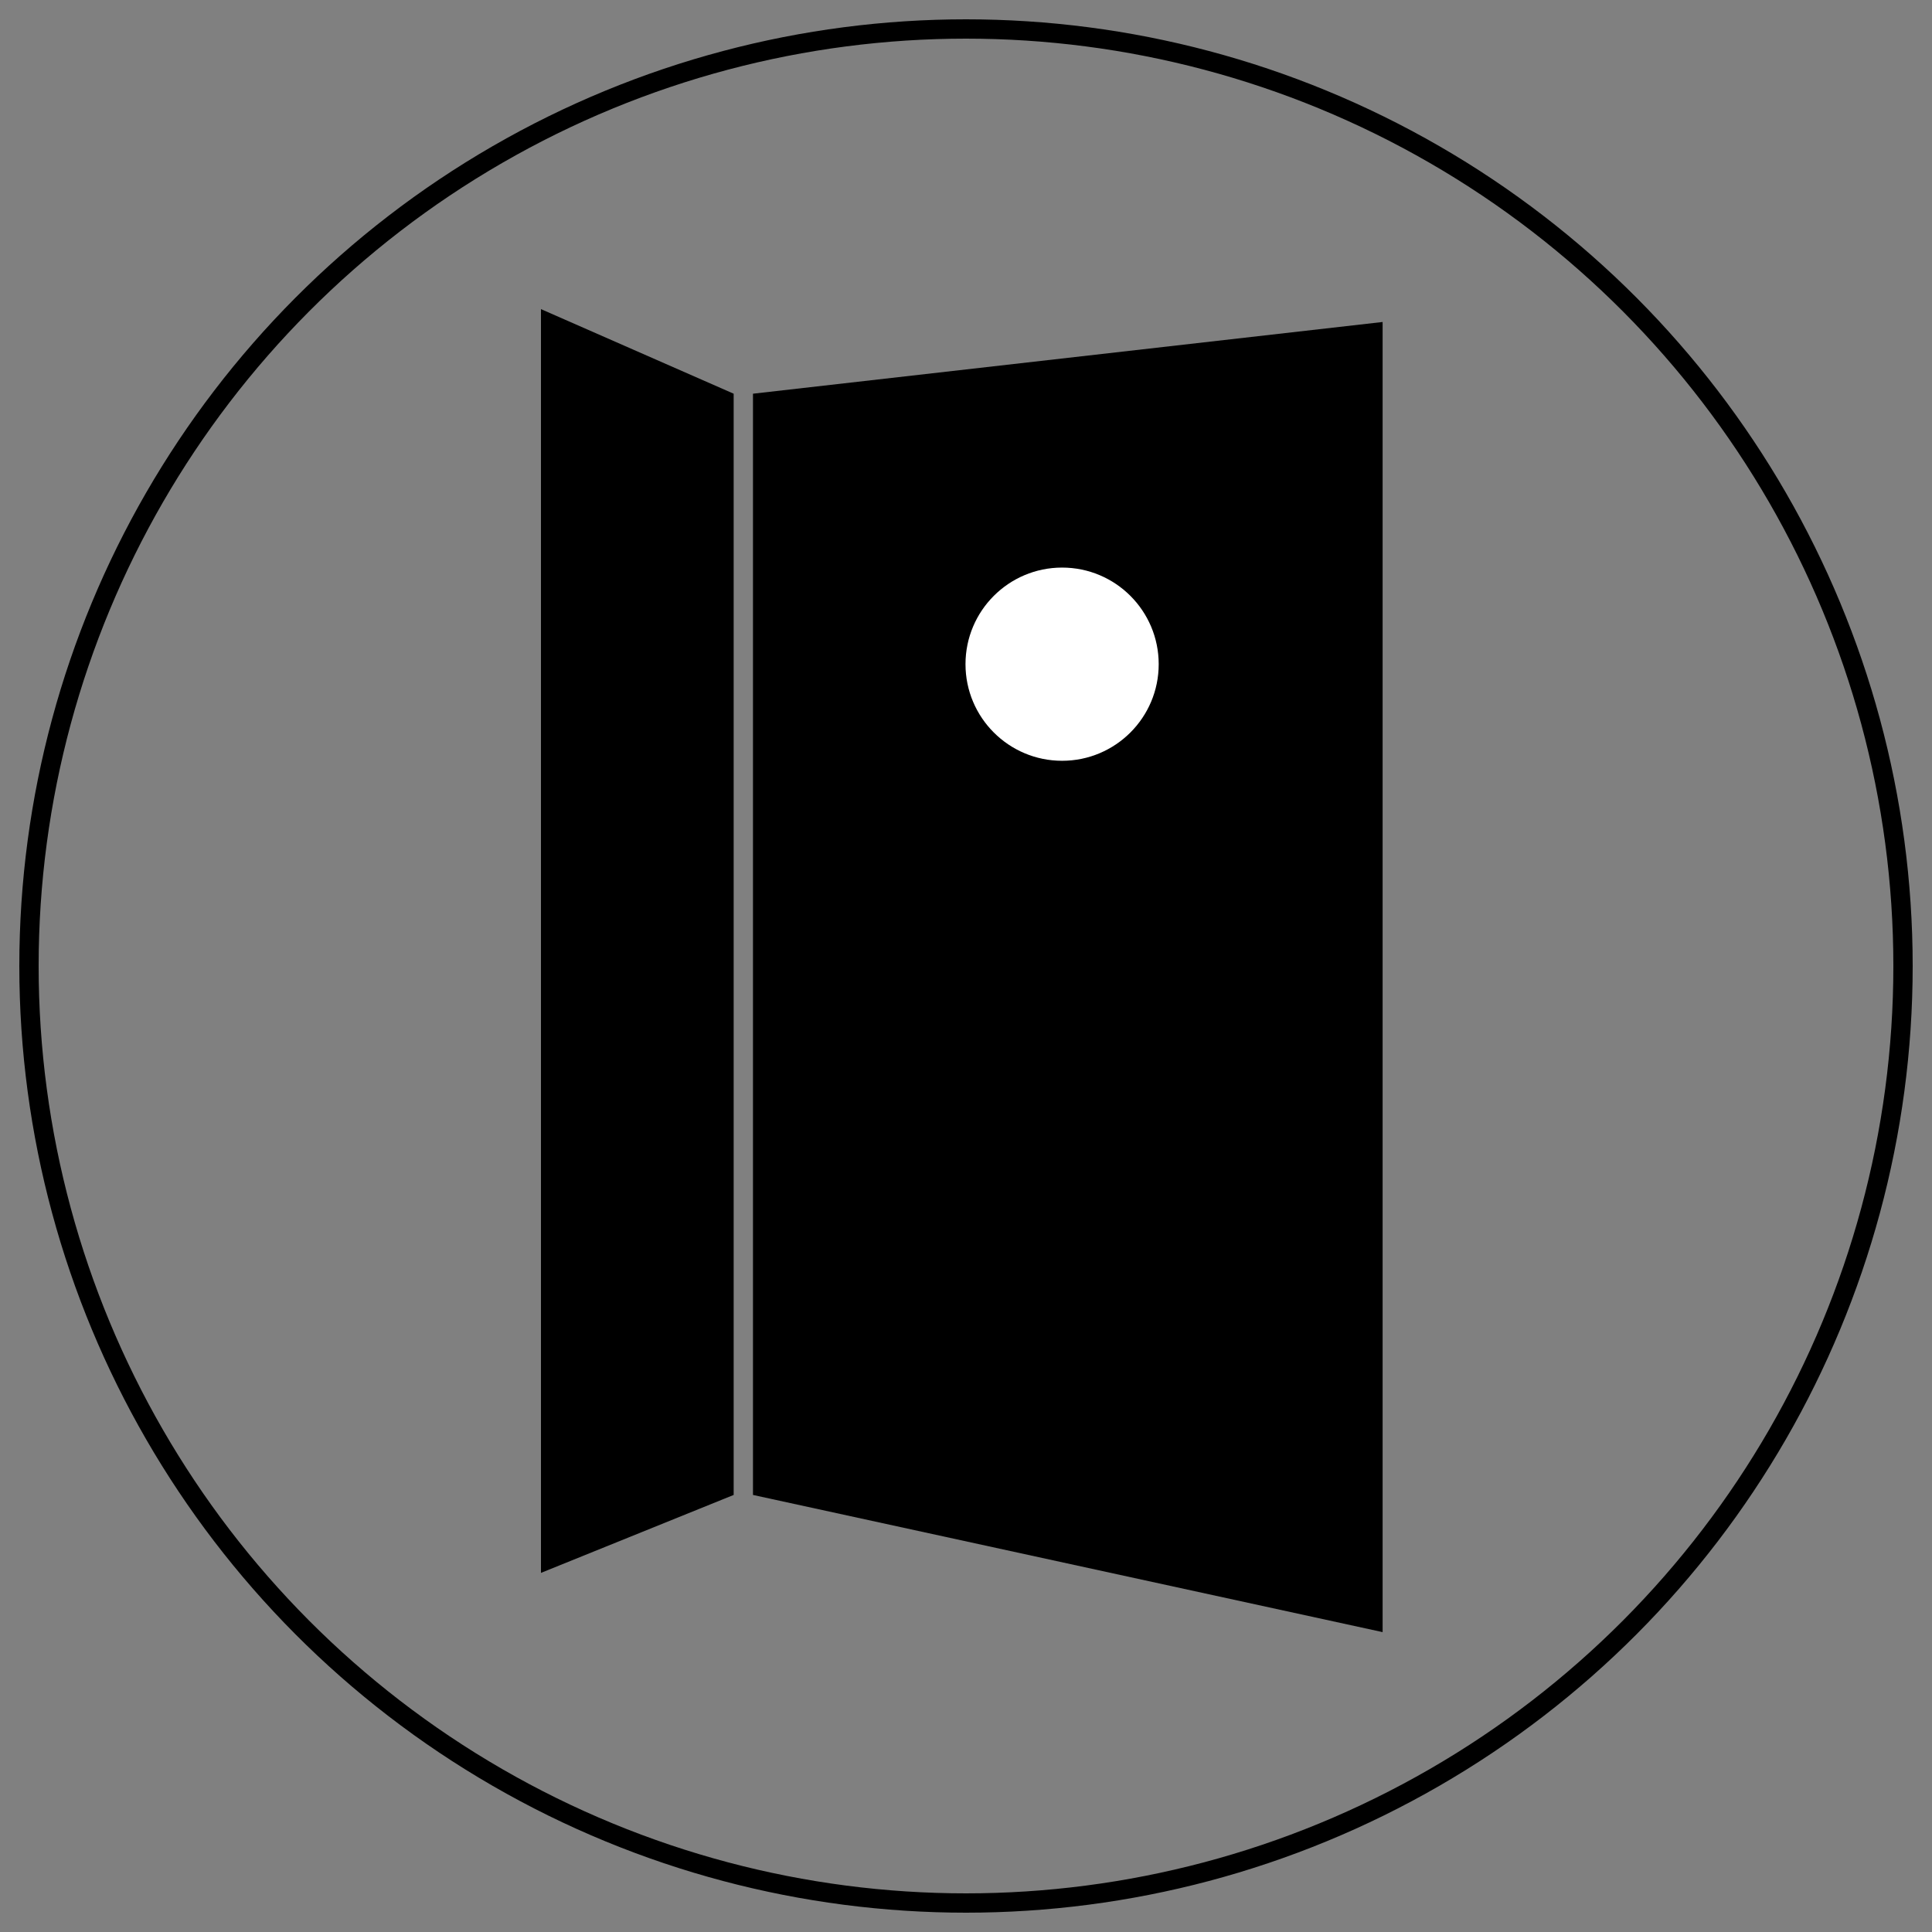 <svg xmlns="http://www.w3.org/2000/svg" xmlns:xlink="http://www.w3.org/1999/xlink" width="100" height="100" viewBox="0 0 100 100">
  <rect x="0" y="0" width="100" height="100" fill="#808080" stroke="none"/>
  <defs>
    <clipPath id="clip-icon-bathroom">
      <rect width="100" height="100"/>
    </clipPath>
  </defs>
  <g id="icon-bathroom" clip-path="url(#clip-icon-bathroom)">
    <g id="Group_3" data-name="Group 3" transform="translate(-15.026 -2.622)">
      <path id="Path_22" data-name="Path 22" d="M15.026-4.378,25,0V57l-9.974,4.034Z" transform="translate(28 23)"/>
      <path id="Path_23" data-name="Path 23" d="M0,0,32.59-3.712V64.1L0,57Z" transform="translate(54 23)"/>
      <circle id="Ellipse_1" data-name="Ellipse 1" cx="5" cy="5" r="5" transform="translate(65 32)" fill="#fff"/>
    </g>
    <g id="Ellipse_21" data-name="Ellipse 21" transform="translate(1 1)" fill="none" stroke="#000" stroke-width="1">
      <circle cx="49" cy="49" r="49" stroke="none"/>
      <circle cx="49" cy="49" r="48.5" fill="none"/>
    </g>
  </g>
</svg>

